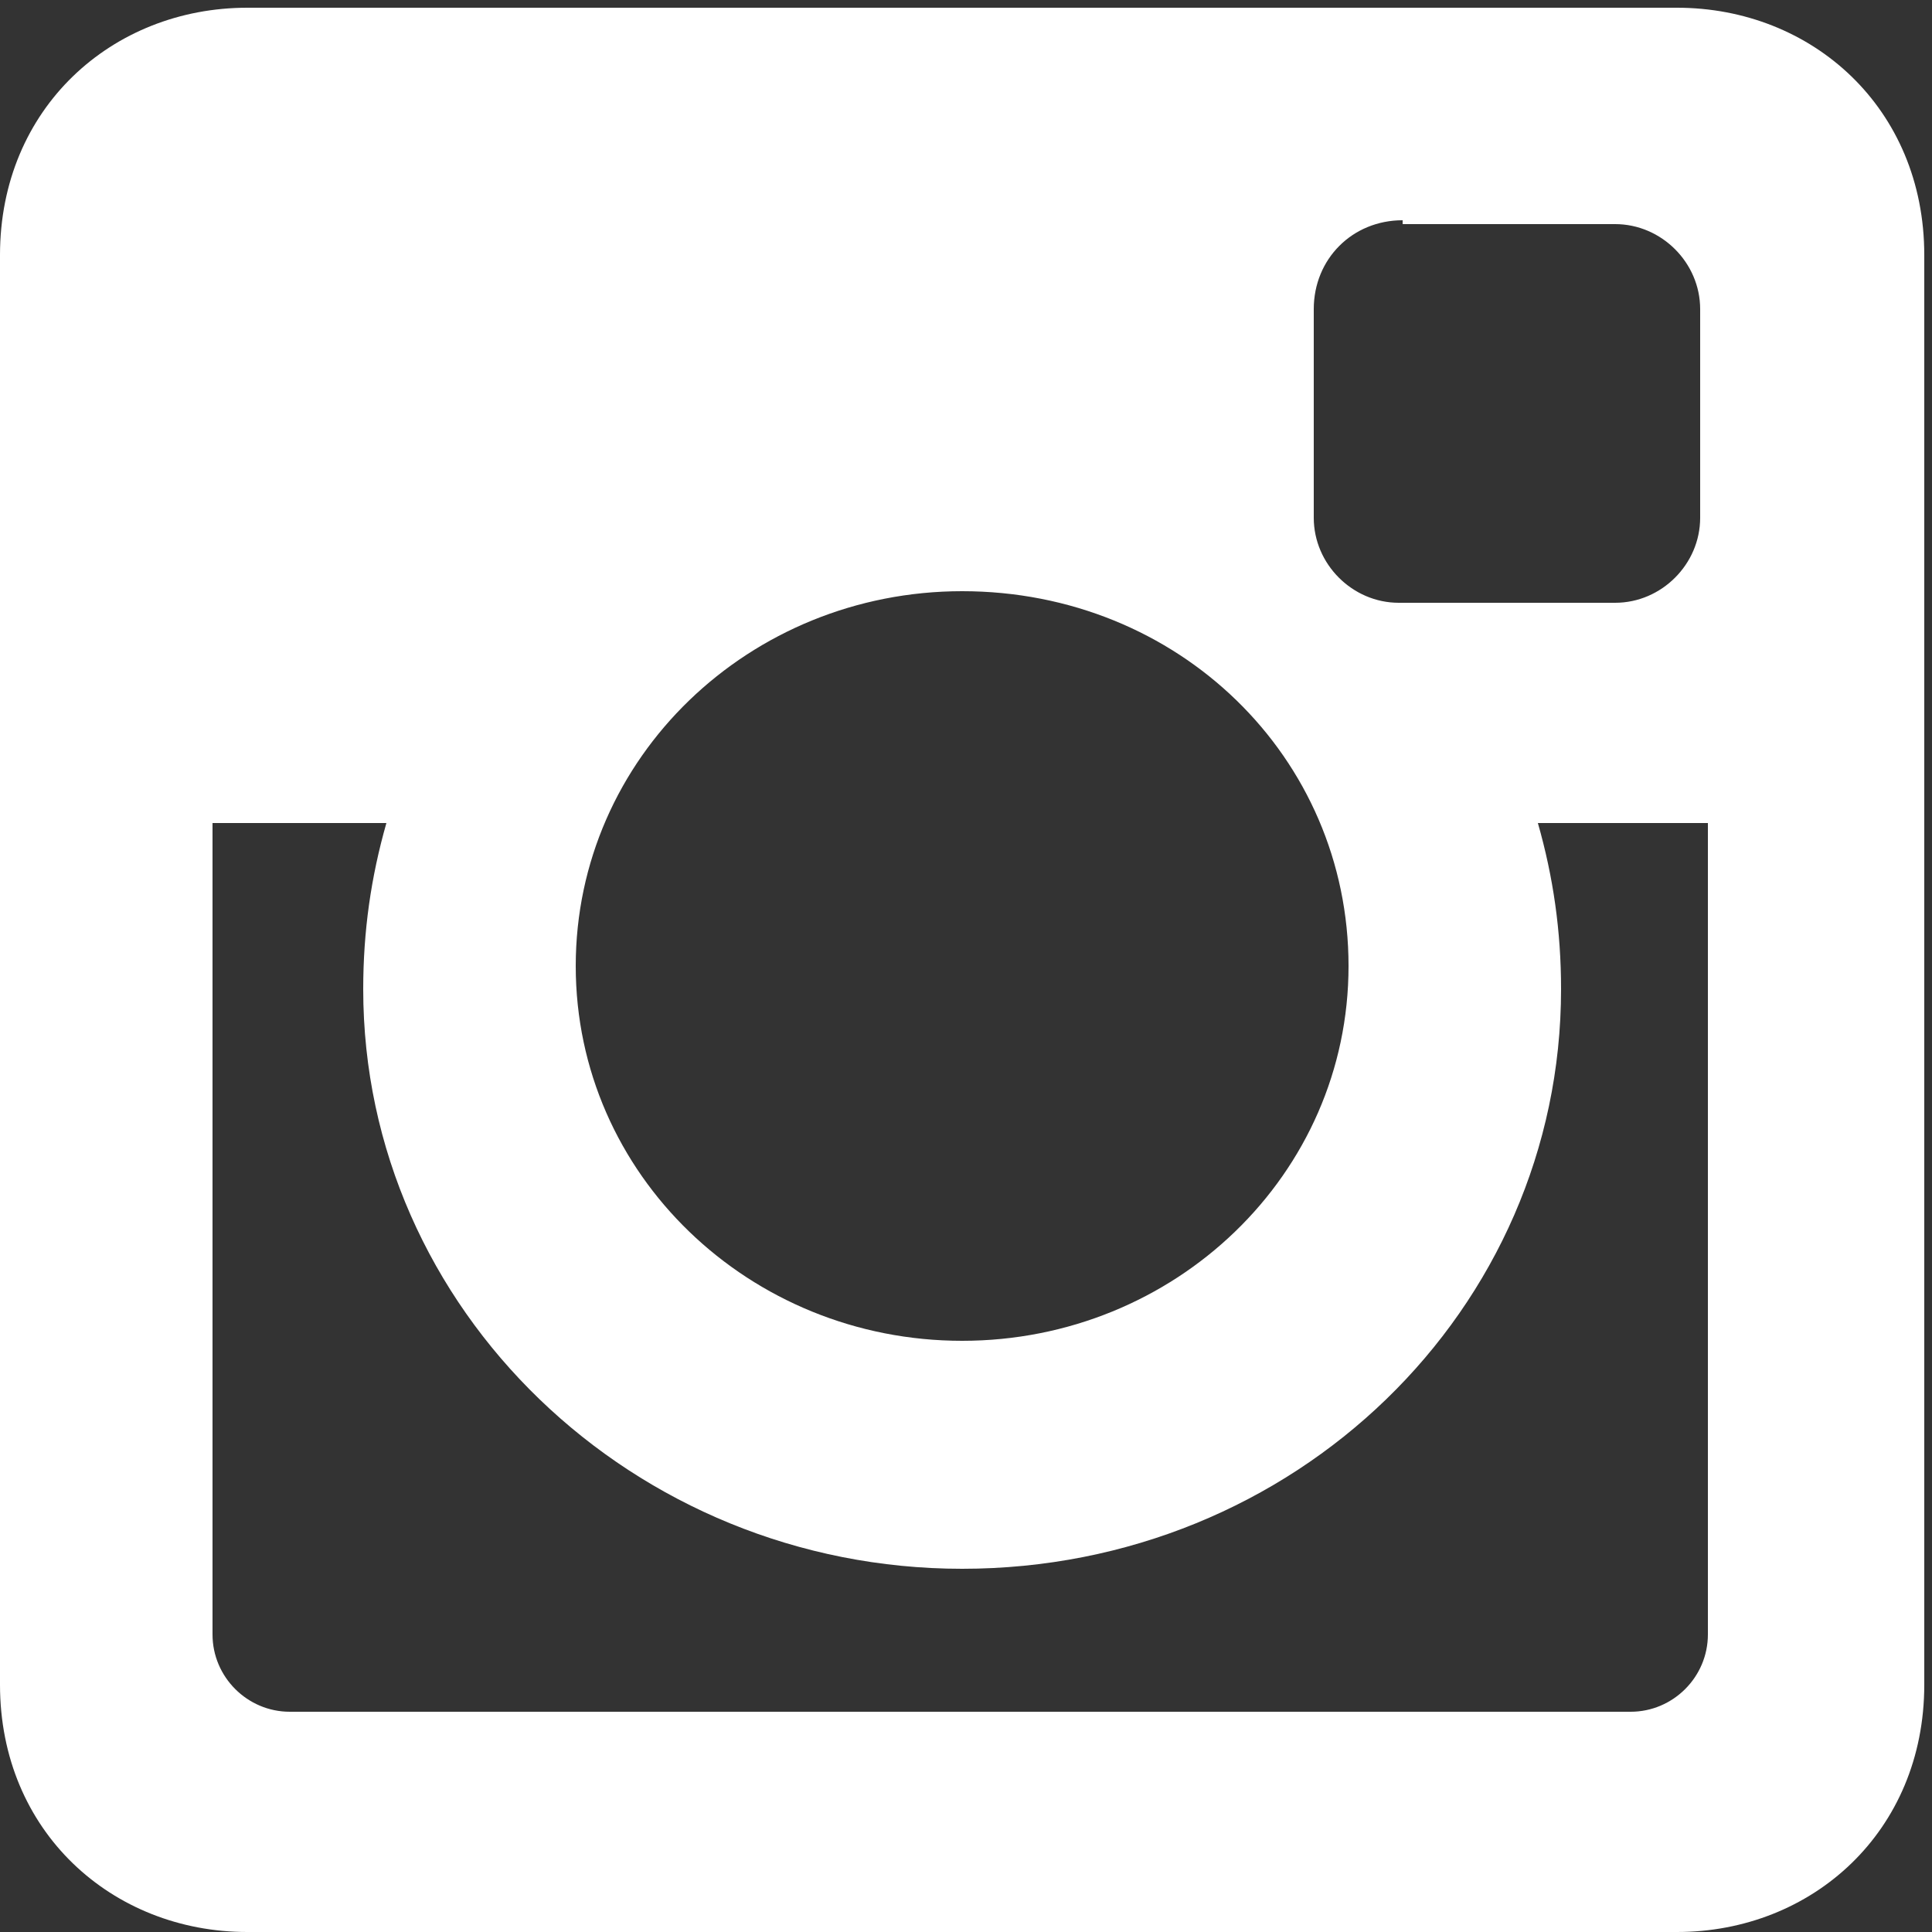 <?xml version="1.0" encoding="utf-8"?>
<!-- Generator: Adobe Illustrator 22.0.0, SVG Export Plug-In . SVG Version: 6.00 Build 0)  -->
<svg version="1.1" id="Layer_1" xmlns="http://www.w3.org/2000/svg" xmlns:xlink="http://www.w3.org/1999/xlink" x="0px" y="0px"
	 viewBox="0 0 50 50" style="enable-background:new 0 0 50 50;" xml:space="preserve">
<rect x="0" y="0" width="50" height="50" fill="#333333" stroke="none"/>
<style type="text/css">
	.st0{fill:#FFFFFF;}
</style>
<g>
	<path class="st0" d="M6.4,0.2h37c3.5,0,6.4,2.6,6.4,6.4v37c0,3.8-2.9,6.4-6.4,6.4h-37C2.9,50,0,47.4,0,43.6v-37
		C0,2.8,2.9,0.2,6.4,0.2L6.4,0.2z M36.3,5.7C35,5.7,34,6.7,34,8v5.4c0,1.2,1,2.2,2.2,2.2h5.6c1.2,0,2.2-1,2.2-2.2V8
		c0-1.2-1-2.2-2.2-2.2H36.3L36.3,5.7z M44.2,21.3h-4.4c0.4,1.4,0.6,2.8,0.6,4.3c0,8.3-6.9,15-15.5,15c-8.5,0-15.5-6.7-15.5-15
		c0-1.5,0.2-2.9,0.6-4.3H5.5v21c0,1.1,0.9,2,2,2h34.7c1.1,0,2-0.9,2-2L44.2,21.3L44.2,21.3z M24.9,15.3c-5.5,0-10,4.3-10,9.7
		s4.5,9.7,10,9.7c5.5,0,10-4.3,10-9.7S30.5,15.3,24.9,15.3z"/>
</g>
</svg>
